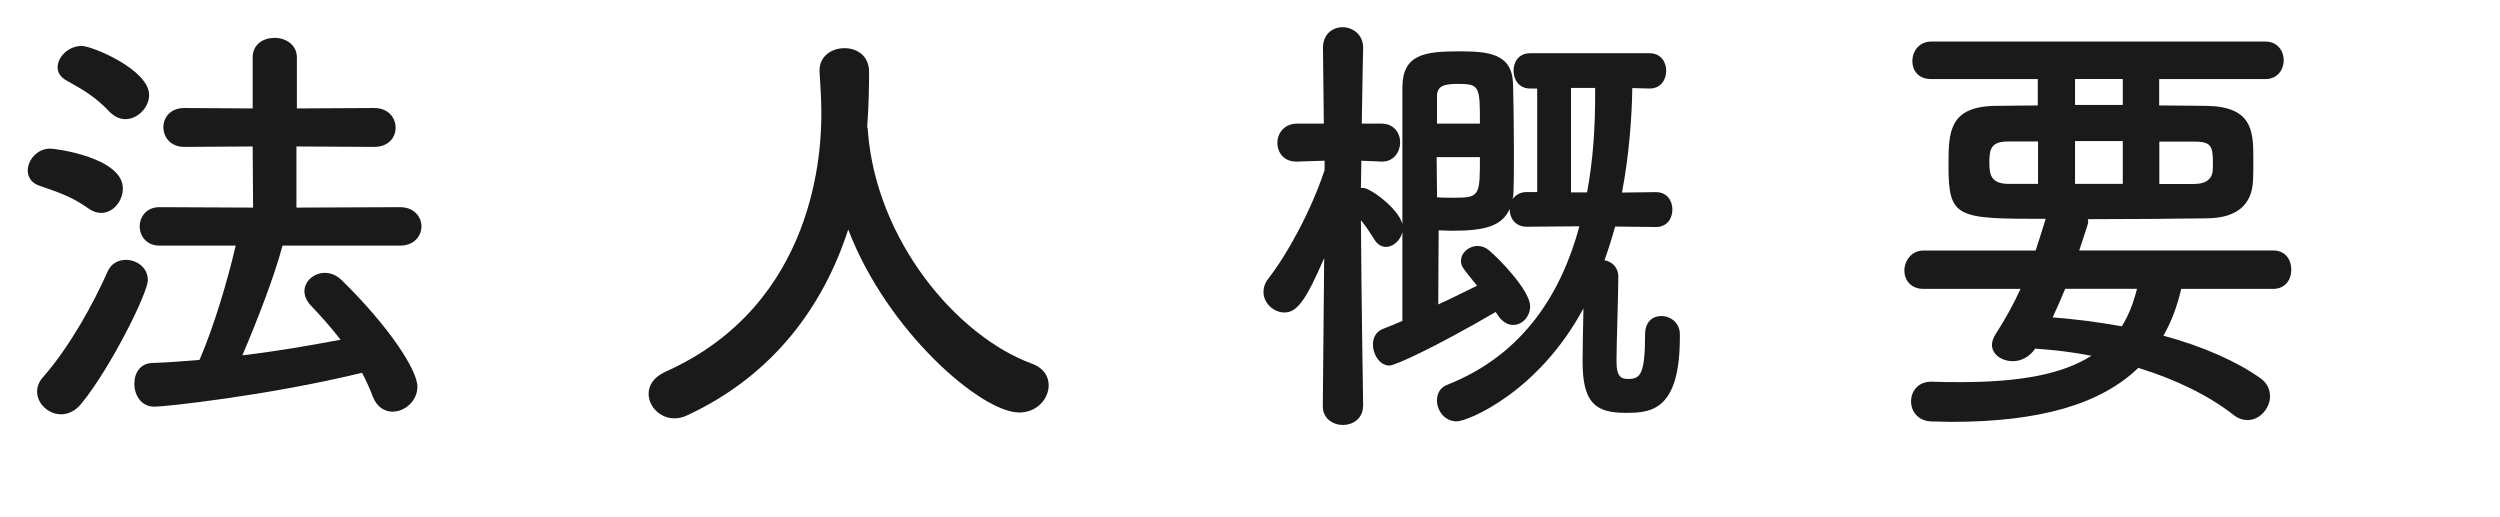 <?xml version="1.0" encoding="UTF-8"?>
<svg id="_レイヤー_2" data-name="レイヤー 2" xmlns="http://www.w3.org/2000/svg" width="291.2" height="60.27" viewBox="0 0 291.2 60.27">
  <defs>
    <style>
      .cls-1 {
        fill: #1a1a1a;
      }
    </style>
  </defs>
  <g id="_レイヤー_3" data-name="レイヤー 3">
    <g>
      <path class="cls-1" d="m10.3,24.28c-1.98-1.4-3.48-1.87-5.72-2.65-.94-.31-1.35-1.04-1.35-1.77,0-1.2,1.09-2.55,2.6-2.55.78,0,8.48,1.09,8.48,4.63,0,1.46-1.09,2.86-2.55,2.86-.47,0-.94-.16-1.46-.52Zm-3.22,23.97c-1.46,0-2.76-1.25-2.76-2.65,0-.52.21-1.14.68-1.66,3.12-3.54,5.88-8.58,7.54-12.32.42-.94,1.25-1.35,2.13-1.35,1.25,0,2.55.88,2.55,2.34,0,1.56-4.42,10.35-7.7,14.35-.73.94-1.61,1.3-2.44,1.3ZM12.79,13.05c-1.66-1.77-3.12-2.6-4.99-3.64-.78-.42-1.09-.99-1.09-1.56,0-1.25,1.3-2.5,2.81-2.5,1.2,0,7.85,2.76,7.85,5.72,0,1.46-1.35,2.81-2.76,2.81-.62,0-1.25-.26-1.82-.83Zm20.12,15.55c-.94,3.54-2.86,8.53-4.68,12.79,3.95-.47,7.85-1.14,11.44-1.82-1.09-1.4-2.24-2.71-3.48-4-.52-.57-.73-1.14-.73-1.66,0-1.14,1.09-2.13,2.39-2.13.62,0,1.35.26,1.98.88,5.51,5.41,8.79,10.45,8.79,12.38,0,1.66-1.46,2.91-2.91,2.91-.88,0-1.82-.52-2.29-1.77-.36-.94-.78-1.87-1.25-2.76-10.87,2.65-22.93,3.95-24.18,3.95-1.56,0-2.34-1.35-2.34-2.65s.68-2.39,2.08-2.44c1.77-.05,3.64-.21,5.51-.36,1.66-3.85,3.28-9.26,4.21-13.31h-8.89c-1.51,0-2.29-1.14-2.29-2.24s.78-2.24,2.29-2.24l10.92.05-.05-7.12-7.96.05c-1.61,0-2.44-1.14-2.44-2.29s.83-2.24,2.44-2.24l7.96.05v-5.93c0-1.56,1.25-2.29,2.55-2.29s2.6.78,2.6,2.29v5.93l9-.05c1.66,0,2.5,1.14,2.5,2.29s-.83,2.24-2.5,2.24l-9.05-.05v7.12l12.06-.05c1.66,0,2.5,1.14,2.5,2.24s-.83,2.24-2.5,2.24h-13.68Z"/>
      <path class="cls-1" d="m101.04,14.87c.05.1.05.26.05.42.99,12.74,10.35,23.82,19.03,27.04,1.46.52,2.03,1.51,2.03,2.55,0,1.56-1.35,3.17-3.43,3.17-4.42,0-15.39-9.46-19.92-21.32-2.91,9-8.79,17.01-18.72,21.63-.52.26-1.04.37-1.51.37-1.72,0-3.02-1.4-3.02-2.86,0-.99.57-1.92,1.92-2.55,17.73-7.9,18.2-26.16,18.2-30.06,0-1.56-.1-3.33-.21-4.89v-.16c0-1.72,1.46-2.6,2.91-2.6s2.86.88,2.86,2.76-.05,4.05-.21,6.29v.21Z"/>
      <path class="cls-1" d="m158.76,47.32c0,1.46-1.2,2.18-2.34,2.18s-2.34-.73-2.34-2.18v-.05l.16-17.21c-2.13,4.94-3.17,6.34-4.63,6.34-1.25,0-2.44-1.09-2.44-2.39,0-.52.16-1.04.57-1.56,2.18-2.81,4.94-7.8,6.55-12.64v-1.09l-3.22.1h-.1c-1.46,0-2.18-1.09-2.18-2.18s.78-2.24,2.29-2.24h3.12l-.1-8.79v-.05c0-1.61,1.14-2.39,2.29-2.39s2.39.83,2.39,2.39v.05s-.1,4.11-.16,8.79h2.29c1.46,0,2.18,1.09,2.18,2.18s-.73,2.24-2.08,2.24h-.1l-2.34-.1c0,1.09-.05,2.18-.05,3.17h.26c.88,0,4.63,2.76,4.63,4.63,0,1.2-.99,2.24-1.98,2.24-.47,0-.99-.26-1.35-.88-.52-.83-1.04-1.61-1.56-2.24.05,8.32.26,21.63.26,21.63v.05Zm29.38-20.96c-.36,1.3-.78,2.65-1.25,3.95.83.16,1.61.78,1.61,1.92,0,2.03-.21,7.85-.21,9.88,0,1.87.62,2.03,1.35,2.03,1.4,0,1.98-.47,1.98-5.2,0-1.51.94-2.13,1.87-2.13,1.09,0,2.18.78,2.18,2.13v.36c0,8.58-3.43,8.79-6.29,8.79-3.54,0-5.04-1.14-5.04-5.98,0-1.2.05-3.9.1-6.19-5.25,9.78-13.47,13.16-14.77,13.16-1.4,0-2.29-1.25-2.29-2.44,0-.78.36-1.51,1.2-1.82,8.95-3.54,13.31-10.77,15.39-18.46l-6.14.05c-1.3,0-1.98-.99-1.98-1.98v-.1c-.88,1.98-2.81,2.55-6.71,2.55-.57,0-1.09-.05-1.56-.05,0,1.4-.05,5.36-.05,8.63,1.72-.78,3.33-1.61,4.52-2.18-1.77-2.18-1.87-2.29-1.87-2.91,0-.94.94-1.72,1.92-1.72.47,0,.94.16,1.35.52,1.2.99,4.78,4.68,4.78,6.5,0,1.25-.94,2.18-1.98,2.18-.62,0-1.3-.36-1.82-1.2l-.21-.31c-6.97,4.06-11.7,6.24-12.38,6.24-1.14,0-1.92-1.3-1.92-2.44,0-.78.36-1.51,1.14-1.82.68-.26,1.46-.57,2.29-.94V10.19c0-3.85,2.6-4.21,6.55-4.21,3.43,0,6.24.21,6.34,3.8.05,1.92.1,4.89.1,7.75,0,1.71,0,3.43-.05,4.84,0,.31-.05.57-.1.83.31-.47.88-.83,1.61-.83h1.25v-12.06h-.83c-1.3,0-1.92-1.04-1.92-2.08s.62-2.03,1.92-2.03h13.94c1.3,0,1.92,1.04,1.92,2.03,0,1.04-.62,2.08-1.92,2.08l-2.03-.05c-.05,3.43-.36,7.7-1.2,12.17l3.95-.05c1.3,0,1.92.99,1.92,2.03s-.62,2.03-1.92,2.03l-4.79-.05Zm-20.8-8.06c0,1.61.05,3.22.05,4.68.47.05,1.3.05,2.08.05,2.91,0,2.91-.31,2.91-4.73h-5.04Zm5.04-3.9c0-4.26,0-4.63-2.5-4.63-1.66,0-2.5.21-2.5,1.46v3.17h4.99Zm12.48,8.01c.73-3.9.94-7.75.94-11.13v-1.04h-2.81v12.17h1.87Z"/>
      <path class="cls-1" d="m254.07,33.64c-.47,2.03-1.14,3.85-2.08,5.46,4.63,1.25,8.58,3.02,11.28,4.94.83.57,1.14,1.35,1.14,2.13,0,1.4-1.2,2.76-2.6,2.76-.52,0-1.09-.16-1.61-.57-2.91-2.29-6.76-4.16-11.13-5.51-4.37,4.21-11.39,6.29-21.79,6.29-.78,0-1.51-.05-2.29-.05-1.61-.05-2.39-1.2-2.39-2.34s.78-2.29,2.34-2.29h.1c1.14.05,2.29.05,3.33.05,6.76,0,11.8-.88,15.24-3.07-2.13-.42-4.32-.68-6.55-.83-.68.99-1.66,1.46-2.6,1.46-1.3,0-2.44-.78-2.44-1.92,0-.36.16-.83.47-1.3,1.14-1.77,2.08-3.48,2.86-5.2h-11.29c-1.51,0-2.24-1.04-2.24-2.13s.78-2.34,2.24-2.34h13.05c.36-1.09.73-2.24,1.09-3.43,0-.05.05-.21.1-.26-10.45,0-11.34-.05-11.34-6.24,0-3.85.05-6.86,5.51-6.92,1.51,0,3.17-.05,4.89-.05v-3.07h-12.43c-1.51,0-2.18-1.04-2.18-2.08,0-1.14.78-2.29,2.18-2.29h38.95c1.4,0,2.13,1.09,2.13,2.18s-.73,2.19-2.13,2.19h-12.38v3.07c1.98,0,3.9.05,5.56.05,5.2.1,5.41,2.86,5.41,5.98,0,1.09,0,2.24-.05,2.91-.16,2.39-1.61,4.16-5.3,4.21-3.95.05-8.94.1-13.94.1.05.1.05.21.05.31,0,.16,0,.21-1.04,3.33h22.57c1.46,0,2.13,1.09,2.13,2.24s-.68,2.24-2.13,2.24h-10.71Zm-16.69-17.16h-3.48c-2.03,0-2.18.94-2.18,2.5,0,1.46.26,2.44,2.29,2.44h3.38v-4.94Zm3.17,17.16c-.47,1.14-.94,2.24-1.46,3.33,2.76.21,5.46.57,8.06,1.04.78-1.25,1.35-2.71,1.77-4.37h-8.37Zm6.71-24.44h-5.56v3.02h5.56v-3.02Zm0,7.23h-5.56v4.99h5.56v-4.99Zm8.37,4.99c1.56,0,1.98-.78,2.08-1.35.05-.31.05-.73.05-1.14,0-1.98-.26-2.44-2.24-2.44h-4v4.94h4.11Z"/>
    </g>
  </g>
</svg>